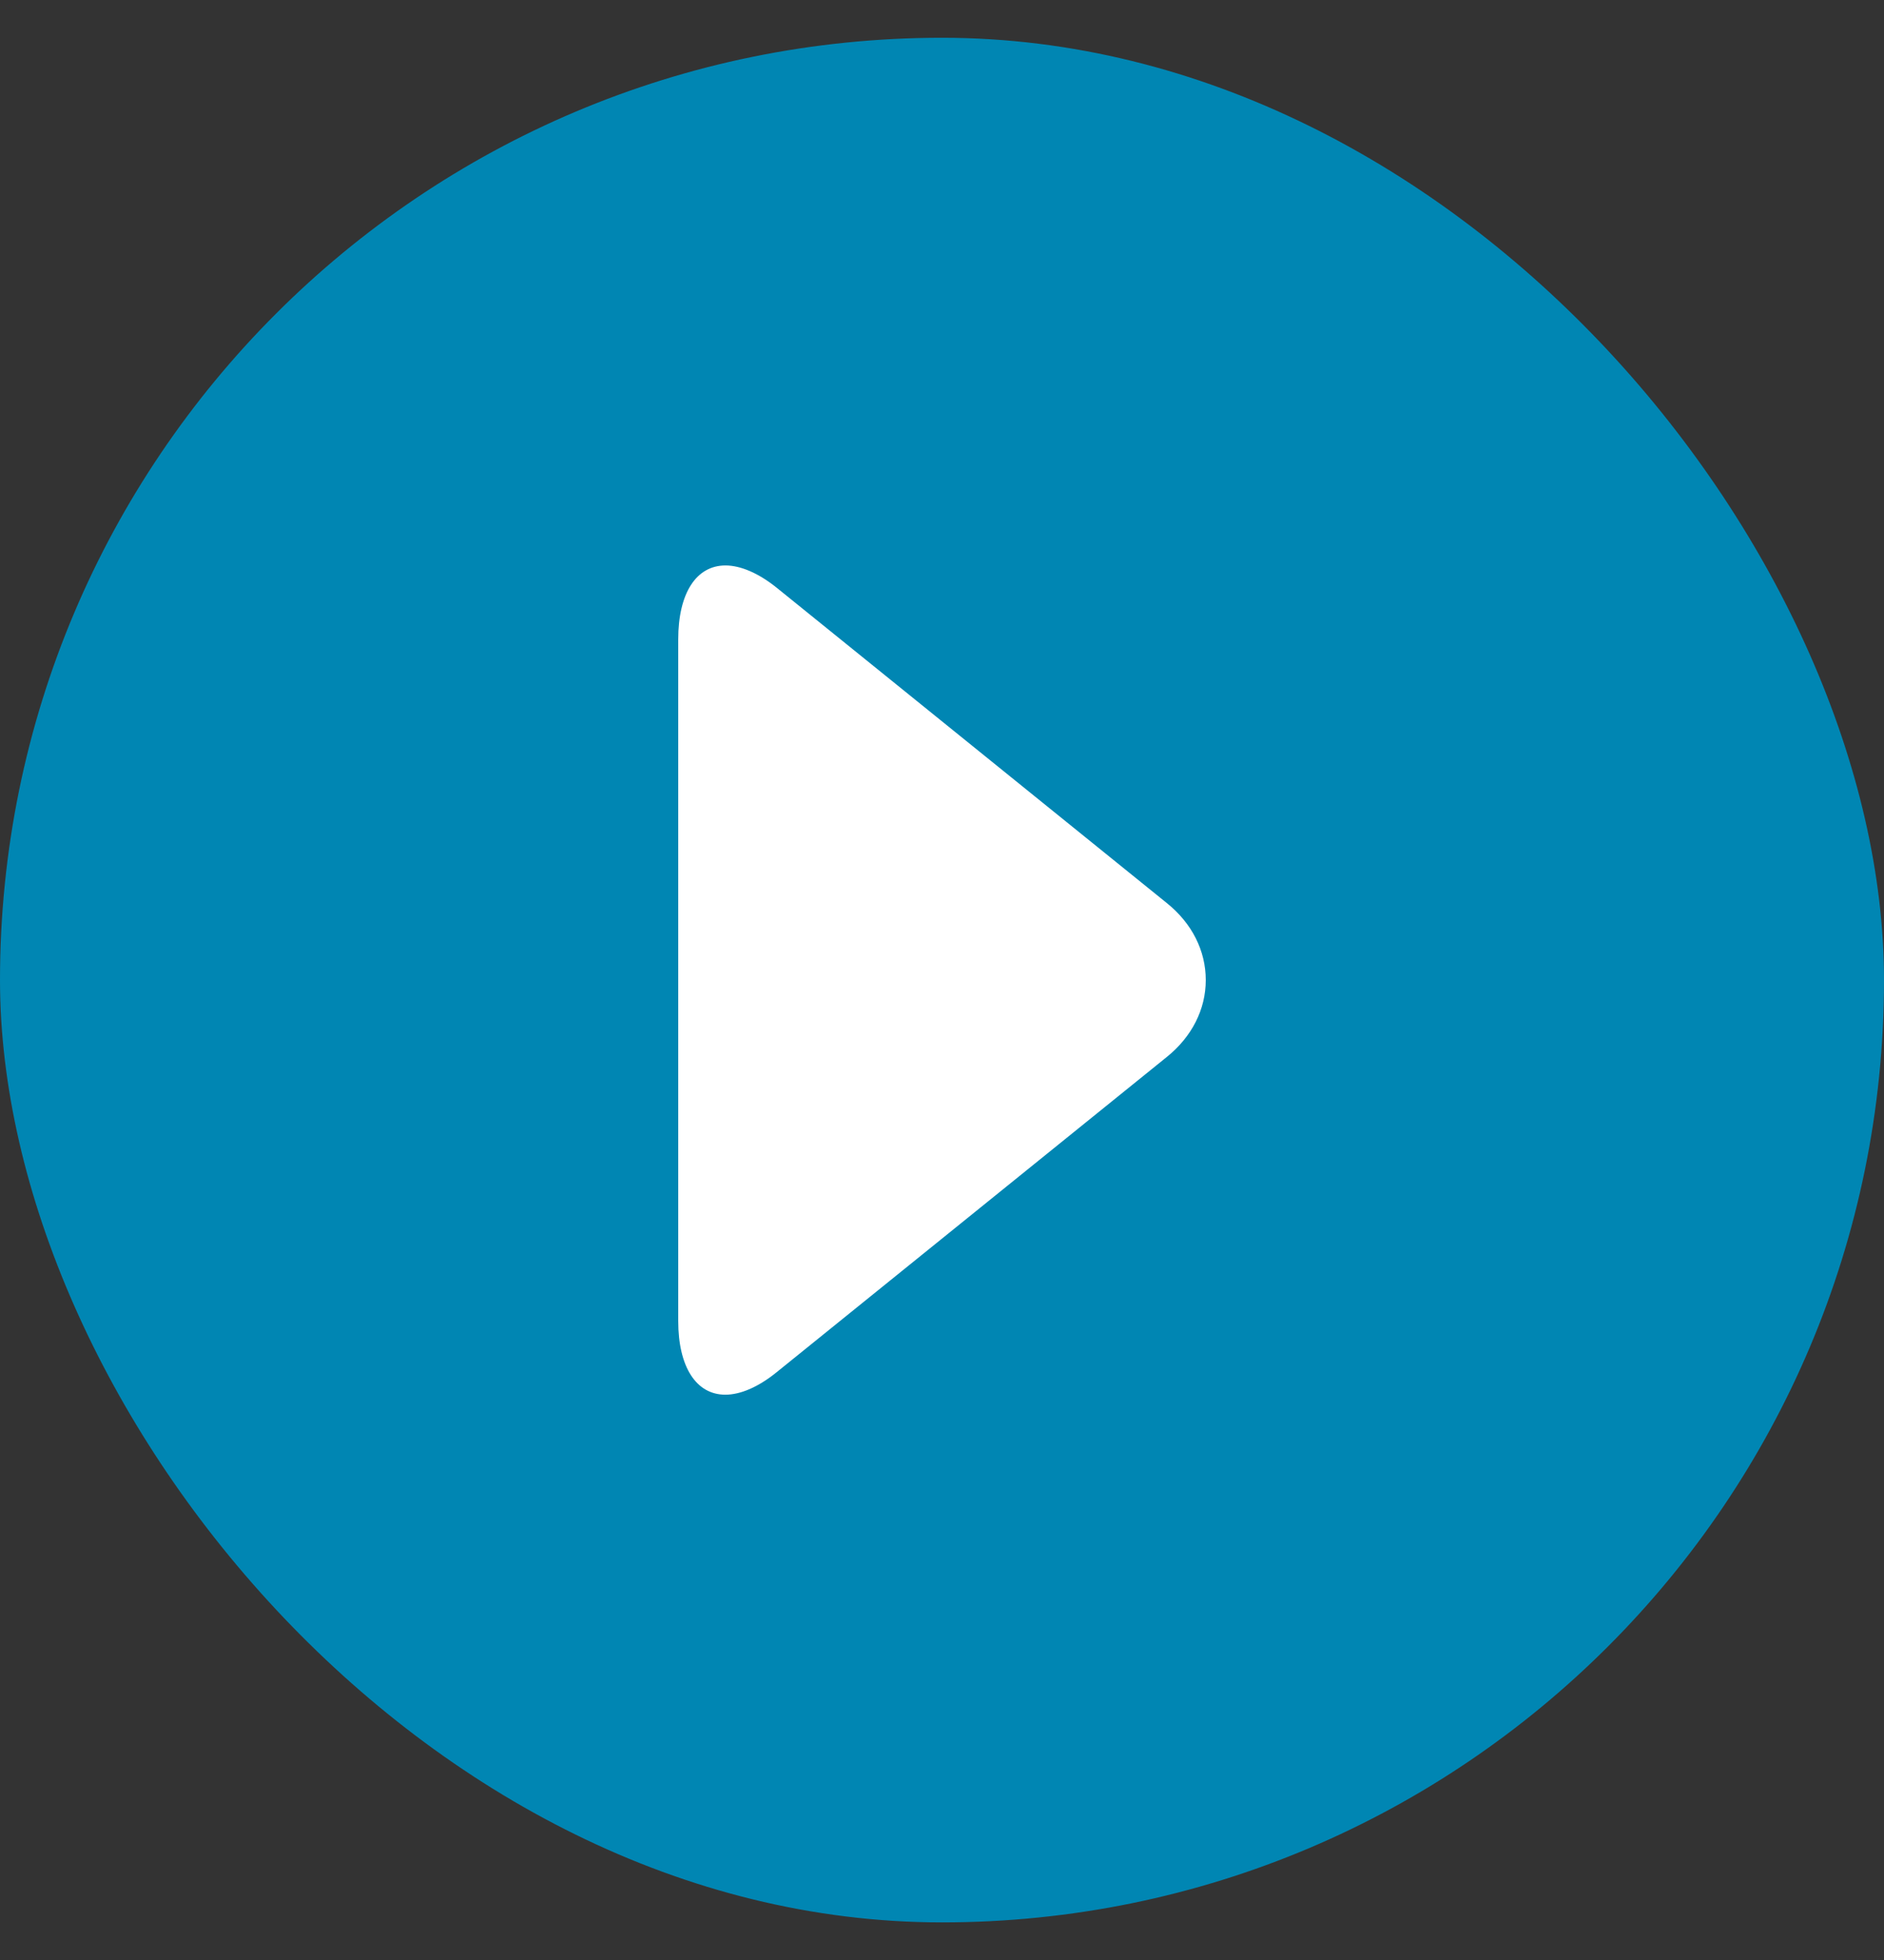 <?xml version="1.0" encoding="UTF-8"?>
<svg xmlns="http://www.w3.org/2000/svg" width="25" height="26" viewBox="0 0 25 26" fill="none">
  <rect x="0" y="0" width="25" height="26" fill="#333333" stroke="none"/>
  <rect y="0.501" width="25" height="25" rx="12.5" fill="#0086B3"></rect>
  <path d="M15.484 11.98L10.307 7.797C10.068 7.604 9.827 7.501 9.627 7.501C9.239 7.501 9 7.868 9 8.482V17.522C9 18.135 9.239 18.501 9.625 18.501C9.826 18.501 10.063 18.399 10.303 18.205L15.482 14.022C15.816 13.753 16 13.39 16 13.001C16 12.612 15.818 12.249 15.484 11.98Z" fill="white"></path>
</svg>
